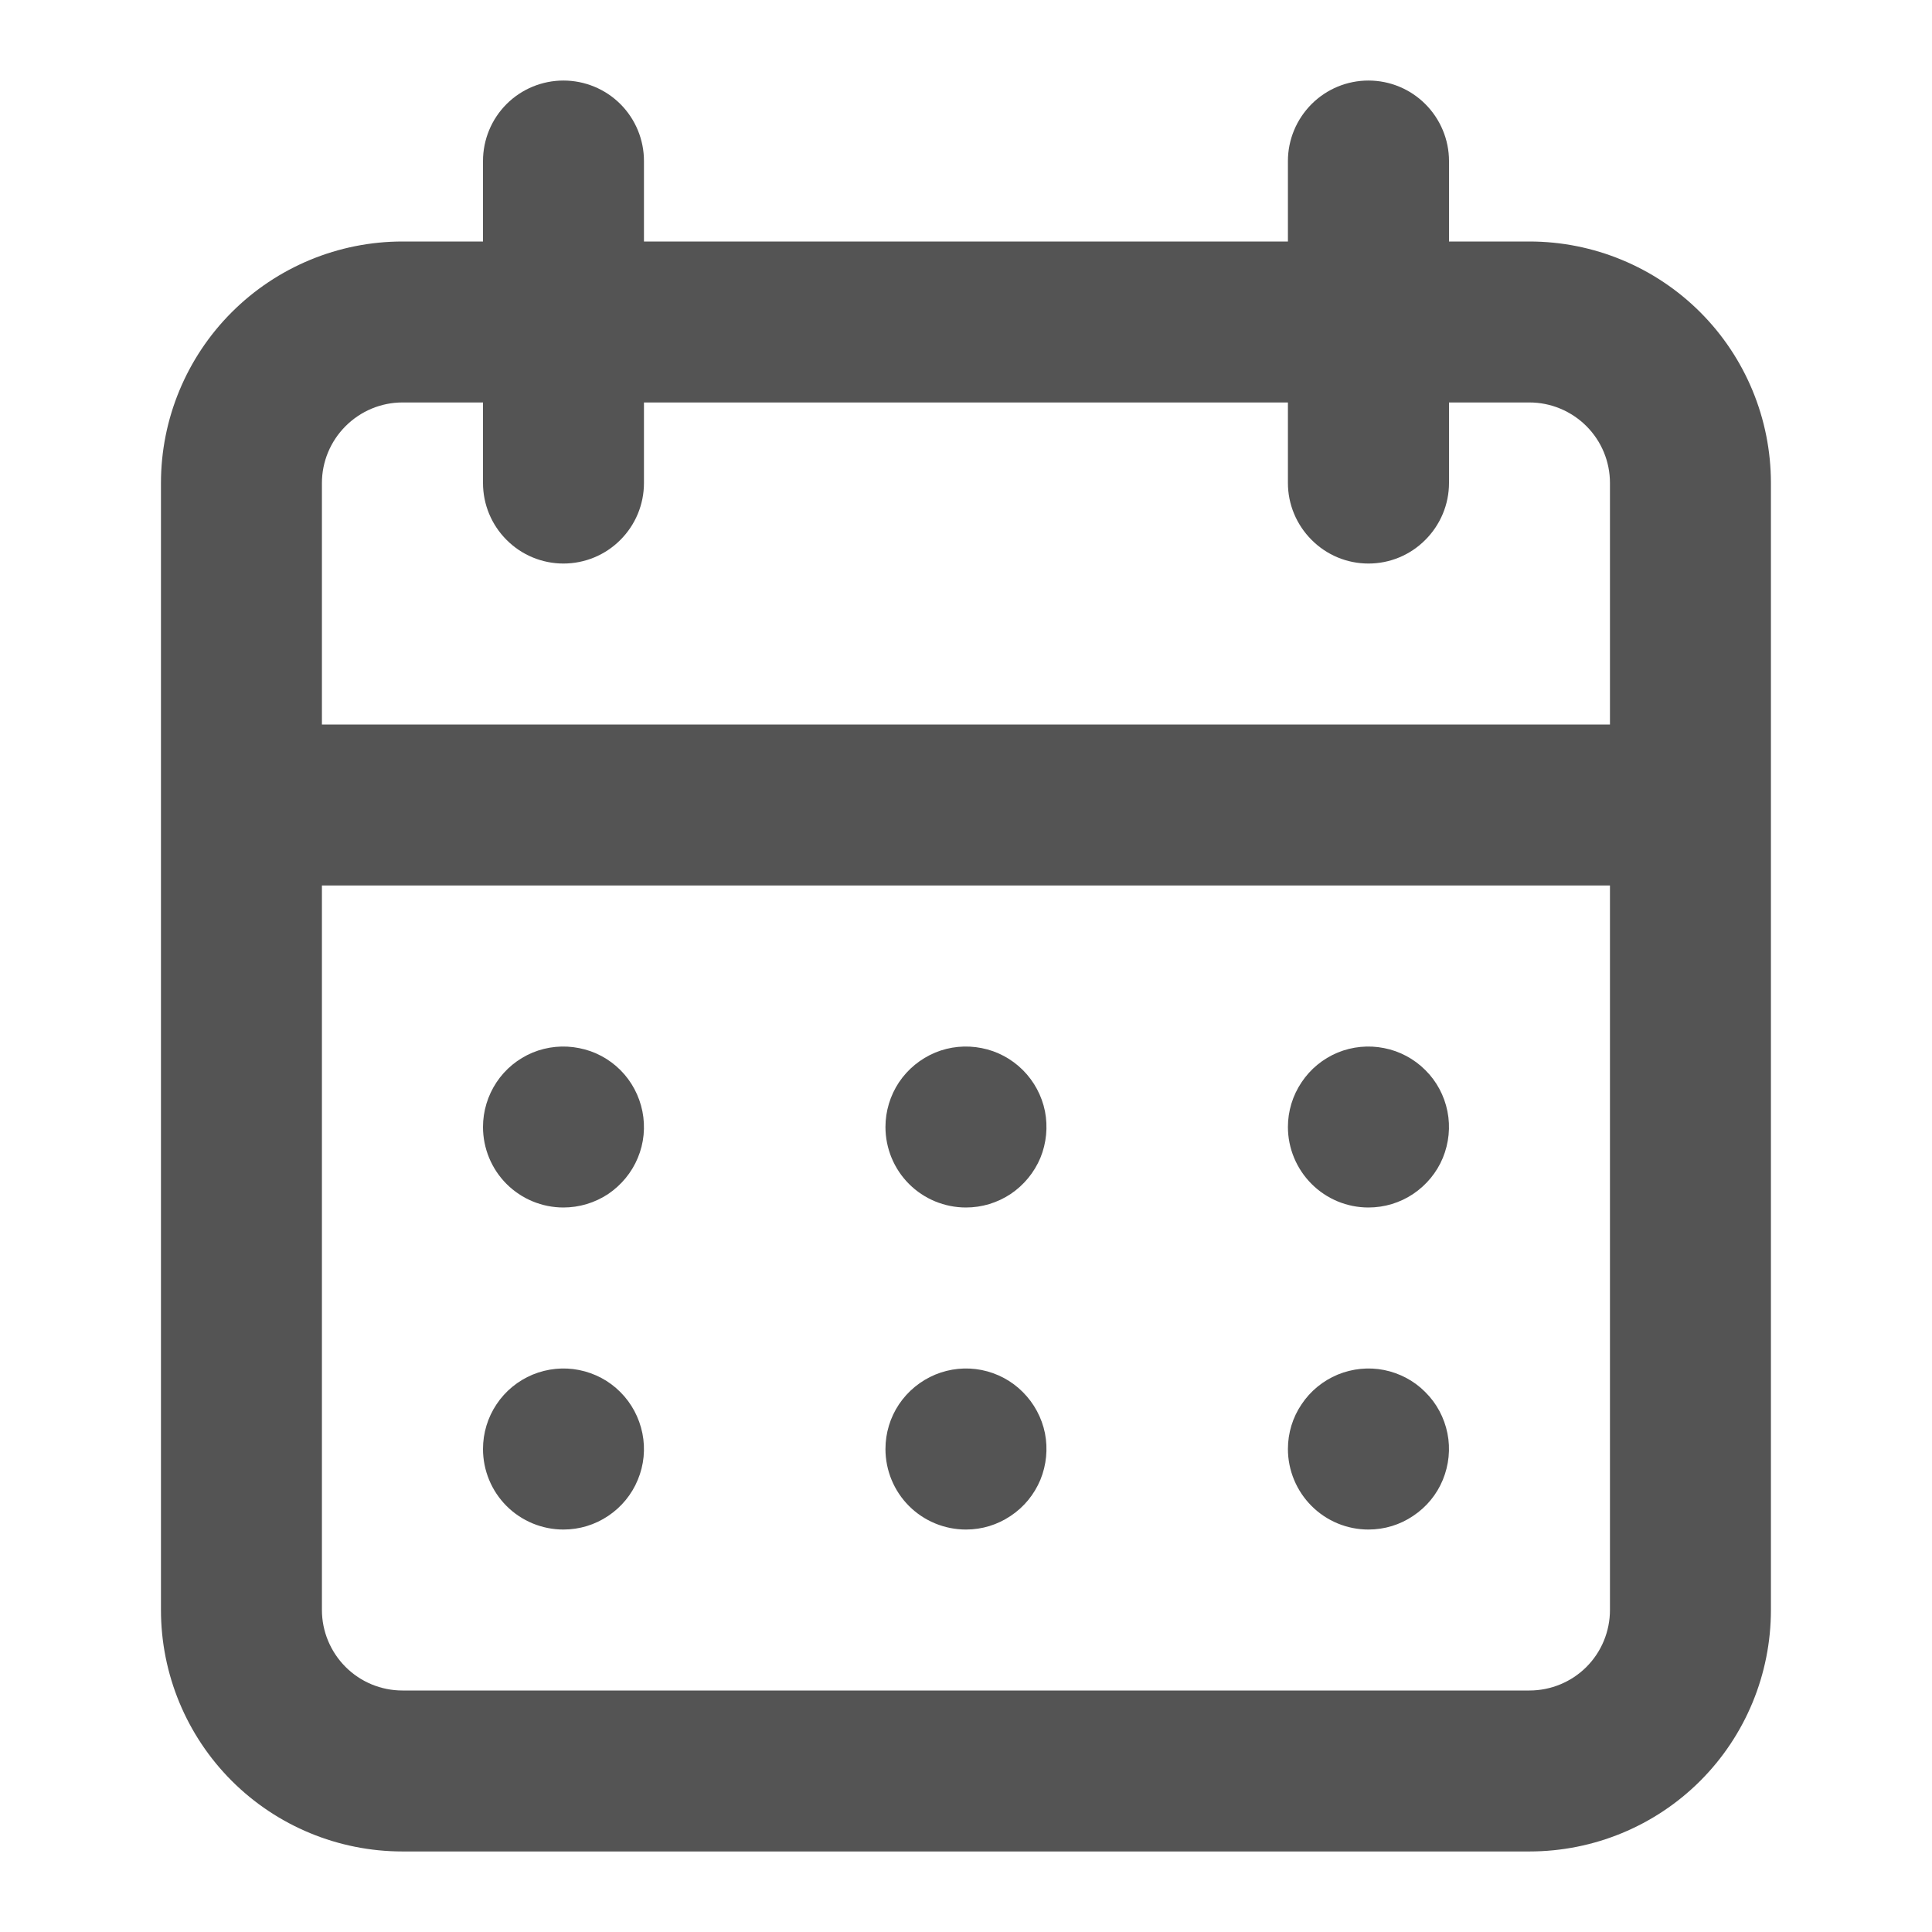 <svg width="16" height="16" viewBox="0 0 16 16" fill="none" xmlns="http://www.w3.org/2000/svg">
<g id="Calendar Date">
<path id="Vector" d="M8 12.667C8.132 12.667 8.26 12.628 8.37 12.554C8.48 12.481 8.565 12.377 8.616 12.255C8.666 12.133 8.679 11.999 8.654 11.87C8.628 11.741 8.564 11.622 8.471 11.529C8.378 11.435 8.259 11.372 8.13 11.346C8 11.32 7.866 11.334 7.745 11.384C7.623 11.435 7.519 11.52 7.445 11.63C7.372 11.739 7.333 11.868 7.333 12C7.333 12.177 7.403 12.347 7.528 12.472C7.653 12.597 7.823 12.667 8 12.667ZM11.333 12.667C11.465 12.667 11.594 12.628 11.703 12.554C11.813 12.481 11.899 12.377 11.949 12.255C11.999 12.133 12.013 11.999 11.987 11.87C11.961 11.741 11.898 11.622 11.804 11.529C11.711 11.435 11.592 11.372 11.463 11.346C11.334 11.32 11.2 11.334 11.078 11.384C10.956 11.435 10.852 11.52 10.779 11.63C10.705 11.739 10.666 11.868 10.666 12C10.666 12.177 10.737 12.347 10.862 12.472C10.987 12.597 11.156 12.667 11.333 12.667ZM11.333 10C11.465 10 11.594 9.961 11.703 9.888C11.813 9.814 11.899 9.71 11.949 9.589C11.999 9.467 12.013 9.333 11.987 9.203C11.961 9.074 11.898 8.955 11.804 8.862C11.711 8.769 11.592 8.705 11.463 8.68C11.334 8.654 11.2 8.667 11.078 8.717C10.956 8.768 10.852 8.853 10.779 8.963C10.705 9.073 10.666 9.202 10.666 9.333C10.666 9.51 10.737 9.68 10.862 9.805C10.987 9.93 11.156 10 11.333 10ZM8 10C8.132 10 8.26 9.961 8.37 9.888C8.48 9.814 8.565 9.71 8.616 9.589C8.666 9.467 8.679 9.333 8.654 9.203C8.628 9.074 8.564 8.955 8.471 8.862C8.378 8.769 8.259 8.705 8.13 8.68C8 8.654 7.866 8.667 7.745 8.717C7.623 8.768 7.519 8.853 7.445 8.963C7.372 9.073 7.333 9.202 7.333 9.333C7.333 9.51 7.403 9.68 7.528 9.805C7.653 9.93 7.823 10 8 10ZM12.666 2H12V1.333C12 1.157 11.929 0.987 11.804 0.862C11.679 0.737 11.51 0.667 11.333 0.667C11.156 0.667 10.987 0.737 10.862 0.862C10.737 0.987 10.666 1.157 10.666 1.333V2H5.333V1.333C5.333 1.157 5.263 0.987 5.138 0.862C5.013 0.737 4.843 0.667 4.666 0.667C4.49 0.667 4.32 0.737 4.195 0.862C4.07 0.987 4 1.157 4 1.333V2H3.333C2.803 2 2.294 2.211 1.919 2.586C1.544 2.961 1.333 3.47 1.333 4V13.333C1.333 13.864 1.544 14.373 1.919 14.748C2.294 15.123 2.803 15.333 3.333 15.333H12.666C13.197 15.333 13.706 15.123 14.081 14.748C14.456 14.373 14.666 13.864 14.666 13.333V4C14.666 3.47 14.456 2.961 14.081 2.586C13.706 2.211 13.197 2 12.666 2ZM13.333 13.333C13.333 13.51 13.263 13.68 13.138 13.805C13.013 13.93 12.843 14 12.666 14H3.333C3.156 14 2.987 13.93 2.862 13.805C2.737 13.68 2.666 13.51 2.666 13.333V7.333H13.333V13.333ZM13.333 6H2.666V4C2.666 3.823 2.737 3.654 2.862 3.529C2.987 3.404 3.156 3.333 3.333 3.333H4V4C4 4.177 4.07 4.346 4.195 4.471C4.32 4.597 4.49 4.667 4.666 4.667C4.843 4.667 5.013 4.597 5.138 4.471C5.263 4.346 5.333 4.177 5.333 4V3.333H10.666V4C10.666 4.177 10.737 4.346 10.862 4.471C10.987 4.597 11.156 4.667 11.333 4.667C11.51 4.667 11.679 4.597 11.804 4.471C11.929 4.346 12 4.177 12 4V3.333H12.666C12.843 3.333 13.013 3.404 13.138 3.529C13.263 3.654 13.333 3.823 13.333 4V6ZM4.666 10C4.798 10 4.927 9.961 5.037 9.888C5.146 9.814 5.232 9.71 5.282 9.589C5.333 9.467 5.346 9.333 5.32 9.203C5.294 9.074 5.231 8.955 5.138 8.862C5.045 8.769 4.926 8.705 4.796 8.68C4.667 8.654 4.533 8.667 4.411 8.717C4.289 8.768 4.185 8.853 4.112 8.963C4.039 9.073 4 9.202 4 9.333C4 9.51 4.07 9.68 4.195 9.805C4.32 9.93 4.49 10 4.666 10ZM4.666 12.667C4.798 12.667 4.927 12.628 5.037 12.554C5.146 12.481 5.232 12.377 5.282 12.255C5.333 12.133 5.346 11.999 5.32 11.87C5.294 11.741 5.231 11.622 5.138 11.529C5.045 11.435 4.926 11.372 4.796 11.346C4.667 11.32 4.533 11.334 4.411 11.384C4.289 11.435 4.185 11.52 4.112 11.63C4.039 11.739 4 11.868 4 12C4 12.177 4.07 12.347 4.195 12.472C4.32 12.597 4.49 12.667 4.666 12.667Z" fill="#545454"/>
</g>
</svg>
